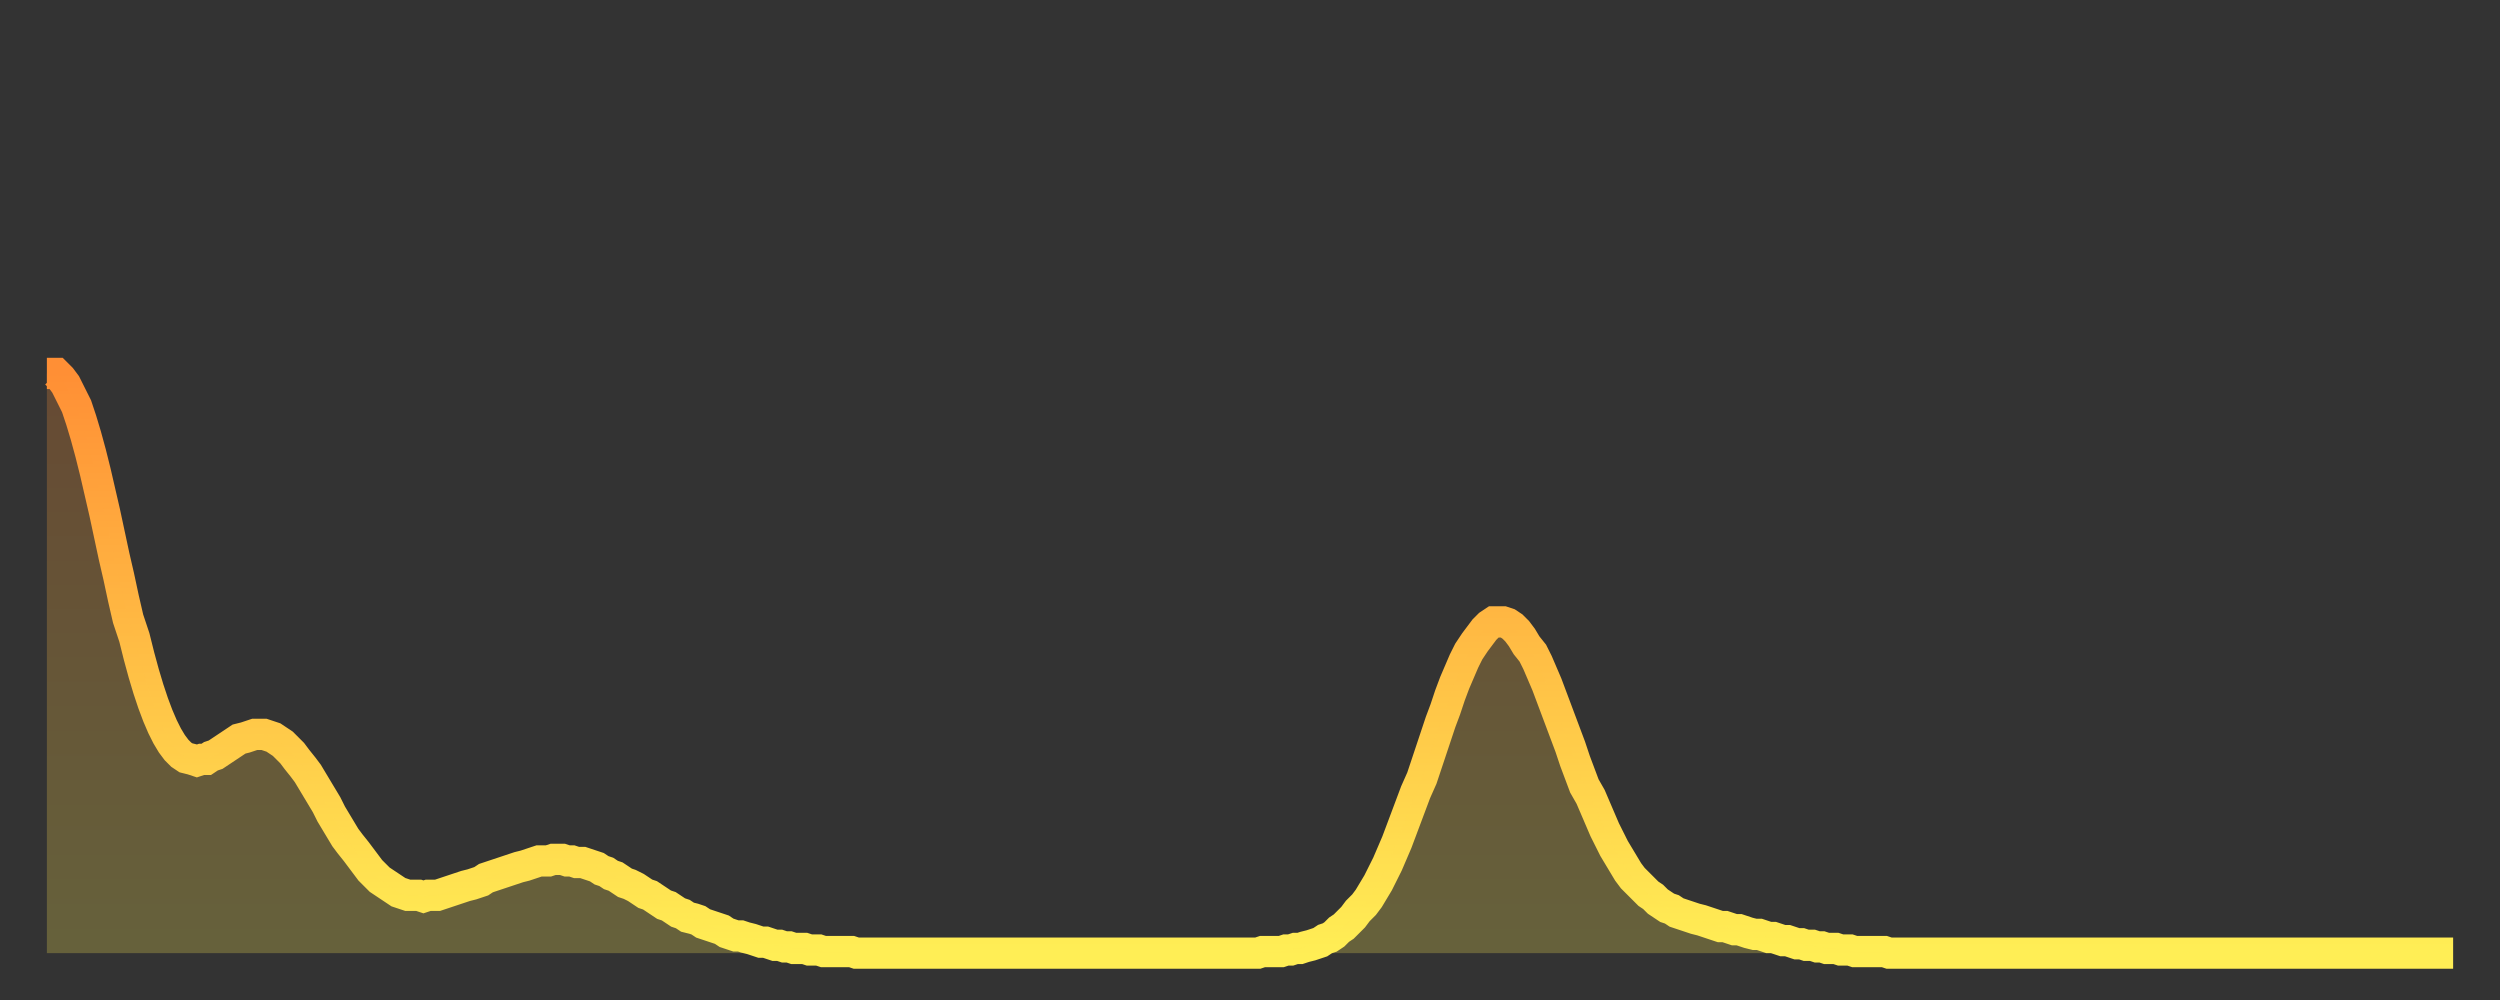 <?xml version="1.0" encoding="utf-8" ?>
<svg baseProfile="full" height="64" version="1.1" width="160" xmlns="http://www.w3.org/2000/svg" xmlns:ev="http://www.w3.org/2001/xml-events" xmlns:xlink="http://www.w3.org/1999/xlink"><rect width="100%" height="100%" fill="#333333" stroke="none"/><defs><linearGradient id="id55516" x1="0" x2="0" y1="0" y2="1"><stop offset="0%" stop-color="#ff8f35" /><stop offset="50%" stop-color="#ffbf45" /><stop offset="100%" stop-color="#ffee55" /></linearGradient></defs><g transform="translate(3,3)"><g><path d="M 0.0 20.9 0.3 20.9 0.6 20.9 0.9 21.2 1.2 21.6 1.5 22.2 1.9 23.0 2.2 23.9 2.5 24.9 2.8 26.0 3.1 27.2 3.4 28.5 3.7 29.8 4.0 31.2 4.3 32.6 4.6 33.9 4.9 35.3 5.2 36.6 5.6 37.8 5.9 39.0 6.2 40.1 6.5 41.1 6.8 42.0 7.1 42.8 7.4 43.5 7.7 44.1 8.0 44.6 8.3 45.0 8.6 45.3 8.9 45.5 9.3 45.6 9.6 45.7 9.9 45.6 10.2 45.6 10.5 45.4 10.8 45.3 11.1 45.1 11.4 44.9 11.7 44.7 12.0 44.5 12.3 44.3 12.7 44.2 13.0 44.1 13.3 44.0 13.6 44.0 13.9 44.0 14.2 44.1 14.5 44.2 14.8 44.4 15.1 44.6 15.4 44.9 15.7 45.2 16.0 45.6 16.4 46.1 16.7 46.5 17.0 47.0 17.3 47.5 17.6 48.0 17.9 48.5 18.2 49.1 18.5 49.6 18.8 50.1 19.1 50.6 19.4 51.0 19.8 51.5 20.1 51.9 20.4 52.3 20.7 52.7 21.0 53.0 21.3 53.3 21.6 53.5 21.9 53.7 22.2 53.9 22.5 54.1 22.8 54.2 23.1 54.3 23.5 54.3 23.8 54.3 24.1 54.4 24.4 54.3 24.7 54.3 25.0 54.3 25.3 54.2 25.6 54.1 25.9 54.0 26.2 53.9 26.5 53.8 26.8 53.7 27.2 53.6 27.5 53.5 27.8 53.4 28.1 53.2 28.4 53.1 28.7 53.0 29.0 52.9 29.3 52.8 29.6 52.7 29.9 52.6 30.2 52.5 30.6 52.4 30.9 52.3 31.2 52.2 31.5 52.1 31.8 52.1 32.1 52.1 32.4 52.0 32.7 52.0 33.0 52.0 33.3 52.1 33.6 52.1 33.9 52.2 34.3 52.2 34.6 52.3 34.9 52.4 35.2 52.5 35.5 52.7 35.8 52.8 36.1 53.0 36.4 53.1 36.7 53.3 37.0 53.5 37.3 53.6 37.7 53.8 38.0 54.0 38.3 54.2 38.6 54.3 38.9 54.5 39.2 54.7 39.5 54.9 39.8 55.0 40.1 55.2 40.4 55.4 40.7 55.5 41.0 55.7 41.4 55.8 41.7 55.9 42.0 56.1 42.3 56.2 42.6 56.3 42.9 56.4 43.2 56.5 43.5 56.7 43.8 56.8 44.1 56.9 44.4 56.9 44.7 57.0 45.1 57.1 45.4 57.2 45.7 57.3 46.0 57.3 46.3 57.4 46.6 57.5 46.9 57.5 47.2 57.6 47.5 57.6 47.8 57.7 48.1 57.7 48.5 57.7 48.8 57.8 49.1 57.8 49.4 57.8 49.7 57.9 50.0 57.9 50.3 57.9 50.6 57.9 50.9 57.9 51.2 57.9 51.5 57.9 51.8 58.0 52.2 58.0 52.5 58.0 52.8 58.0 53.1 58.0 53.4 58.0 53.7 58.0 54.0 58.0 54.3 58.0 54.6 58.0 54.9 58.0 55.2 58.0 55.6 58.0 55.9 58.0 56.2 58.0 56.5 58.0 56.8 58.0 57.1 58.0 57.4 58.0 57.7 58.0 58.0 58.0 58.3 58.0 58.6 58.0 58.9 58.0 59.3 58.0 59.6 58.0 59.9 58.0 60.2 58.0 60.5 58.0 60.8 58.0 61.1 58.0 61.4 58.0 61.7 58.0 62.0 58.0 62.3 58.0 62.6 58.0 63.0 58.0 63.3 58.0 63.6 58.0 63.9 58.0 64.2 58.0 64.5 58.0 64.8 58.0 65.1 58.0 65.4 58.0 65.7 58.0 66.0 58.0 66.4 58.0 66.7 58.0 67.0 58.0 67.3 58.0 67.6 58.0 67.9 58.0 68.2 58.0 68.5 58.0 68.8 58.0 69.1 58.0 69.4 58.0 69.7 58.0 70.1 58.0 70.4 58.0 70.7 58.0 71.0 58.0 71.3 58.0 71.6 58.0 71.9 58.0 72.2 58.0 72.5 58.0 72.8 58.0 73.1 58.0 73.5 58.0 73.8 58.0 74.1 58.0 74.4 58.0 74.7 58.0 75.0 58.0 75.3 58.0 75.6 58.0 75.9 58.0 76.2 58.0 76.5 58.0 76.8 58.0 77.2 58.0 77.5 58.0 77.8 57.9 78.1 57.9 78.4 57.9 78.7 57.9 79.0 57.9 79.3 57.8 79.6 57.8 79.9 57.7 80.2 57.7 80.5 57.6 80.9 57.5 81.2 57.4 81.5 57.3 81.8 57.1 82.1 57.0 82.4 56.8 82.7 56.5 83.0 56.3 83.3 56.0 83.6 55.7 83.9 55.3 84.3 54.9 84.6 54.5 84.9 54.0 85.2 53.5 85.5 52.9 85.8 52.3 86.1 51.6 86.4 50.9 86.7 50.1 87.0 49.3 87.3 48.5 87.6 47.7 88.0 46.8 88.3 45.9 88.6 45.0 88.9 44.1 89.2 43.2 89.5 42.4 89.8 41.5 90.1 40.7 90.4 40.0 90.7 39.3 91.0 38.7 91.4 38.1 91.7 37.7 92.0 37.3 92.3 37.0 92.6 36.8 92.9 36.8 93.2 36.8 93.5 36.9 93.8 37.1 94.1 37.4 94.4 37.8 94.7 38.3 95.1 38.8 95.4 39.4 95.7 40.1 96.0 40.8 96.3 41.6 96.6 42.4 96.9 43.2 97.2 44.0 97.5 44.8 97.8 45.7 98.1 46.5 98.4 47.3 98.8 48.0 99.1 48.7 99.4 49.4 99.7 50.1 100.0 50.7 100.3 51.3 100.6 51.8 100.9 52.3 101.2 52.8 101.5 53.2 101.8 53.5 102.2 53.9 102.5 54.2 102.8 54.4 103.1 54.7 103.4 54.9 103.7 55.1 104.0 55.2 104.3 55.4 104.6 55.5 104.9 55.6 105.2 55.7 105.5 55.8 105.9 55.9 106.2 56.0 106.5 56.1 106.8 56.2 107.1 56.3 107.4 56.3 107.7 56.4 108.0 56.5 108.3 56.5 108.6 56.6 108.9 56.7 109.3 56.8 109.6 56.8 109.9 56.9 110.2 57.0 110.5 57.0 110.8 57.1 111.1 57.2 111.4 57.2 111.7 57.3 112.0 57.4 112.3 57.4 112.6 57.5 113.0 57.5 113.3 57.6 113.6 57.6 113.9 57.7 114.2 57.7 114.5 57.7 114.8 57.8 115.1 57.8 115.4 57.8 115.7 57.9 116.0 57.9 116.3 57.9 116.7 57.9 117.0 57.9 117.3 57.9 117.6 57.9 117.9 58.0 118.2 58.0 118.5 58.0 118.8 58.0 119.1 58.0 119.4 58.0 119.7 58.0 120.1 58.0 120.4 58.0 120.7 58.0 121.0 58.0 121.3 58.0 121.6 58.0 121.9 58.0 122.2 58.0 122.5 58.0 122.8 58.0 123.1 58.0 123.4 58.0 123.8 58.0 124.1 58.0 124.4 58.0 124.7 58.0 125.0 58.0 125.3 58.0 125.6 58.0 125.9 58.0 126.2 58.0 126.5 58.0 126.8 58.0 127.2 58.0 127.5 58.0 127.8 58.0 128.1 58.0 128.4 58.0 128.7 58.0 129.0 58.0 129.3 58.0 129.6 58.0 129.9 58.0 130.2 58.0 130.5 58.0 130.9 58.0 131.2 58.0 131.5 58.0 131.8 58.0 132.1 58.0 132.4 58.0 132.7 58.0 133.0 58.0 133.3 58.0 133.6 58.0 133.9 58.0 134.2 58.0 134.6 58.0 134.9 58.0 135.2 58.0 135.5 58.0 135.8 58.0 136.1 58.0 136.4 58.0 136.7 58.0 137.0 58.0 137.3 58.0 137.6 58.0 138.0 58.0 138.3 58.0 138.6 58.0 138.9 58.0 139.2 58.0 139.5 58.0 139.8 58.0 140.1 58.0 140.4 58.0 140.7 58.0 141.0 58.0 141.3 58.0 141.7 58.0 142.0 58.0 142.3 58.0 142.6 58.0 142.9 58.0 143.2 58.0 143.5 58.0 143.8 58.0 144.1 58.0 144.4 58.0 144.7 58.0 145.1 58.0 145.4 58.0 145.7 58.0 146.0 58.0 146.3 58.0 146.6 58.0 146.9 58.0 147.2 58.0 147.5 58.0 147.8 58.0 148.1 58.0 148.4 58.0 148.8 58.0 149.1 58.0 149.4 58.0 149.7 58.0 150.0 58.0 150.3 58.0 150.6 58.0 150.9 58.0 151.2 58.0 151.5 58.0 151.8 58.0 152.1 58.0 152.5 58.0 152.8 58.0 153.1 58.0 153.4 58.0 153.7 58.0 154.0 58.0" fill="none" id="graph-curve" opacity="1" stroke="url(#id55516)" stroke-width="2" /><path d="M 0 58 L 0.0 20.9 0.3 20.9 0.6 20.9 0.9 21.2 1.2 21.6 1.5 22.2 1.9 23.0 2.2 23.9 2.5 24.9 2.8 26.0 3.1 27.2 3.4 28.5 3.7 29.8 4.0 31.2 4.3 32.6 4.6 33.9 4.9 35.3 5.2 36.6 5.6 37.8 5.9 39.0 6.2 40.1 6.5 41.1 6.8 42.0 7.1 42.8 7.4 43.5 7.7 44.1 8.0 44.6 8.3 45.0 8.6 45.3 8.9 45.5 9.3 45.6 9.6 45.7 9.9 45.6 10.2 45.6 10.5 45.4 10.8 45.3 11.1 45.1 11.4 44.9 11.7 44.7 12.0 44.5 12.3 44.3 12.7 44.2 13.0 44.1 13.3 44.0 13.6 44.0 13.9 44.0 14.2 44.1 14.5 44.2 14.8 44.4 15.1 44.6 15.4 44.9 15.7 45.2 16.0 45.6 16.4 46.1 16.7 46.5 17.0 47.0 17.3 47.5 17.6 48.0 17.9 48.5 18.2 49.1 18.5 49.6 18.8 50.1 19.1 50.6 19.4 51.0 19.8 51.5 20.1 51.9 20.4 52.3 20.7 52.7 21.0 53.0 21.3 53.3 21.6 53.5 21.9 53.7 22.2 53.9 22.5 54.1 22.8 54.2 23.1 54.3 23.5 54.3 23.8 54.3 24.1 54.4 24.4 54.3 24.7 54.3 25.0 54.3 25.3 54.2 25.6 54.1 25.9 54.0 26.2 53.9 26.5 53.8 26.8 53.7 27.2 53.6 27.5 53.5 27.8 53.4 28.1 53.2 28.4 53.1 28.7 53.0 29.0 52.9 29.3 52.8 29.6 52.7 29.9 52.6 30.2 52.5 30.6 52.4 30.9 52.3 31.2 52.2 31.5 52.1 31.8 52.1 32.1 52.1 32.4 52.0 32.7 52.0 33.0 52.0 33.3 52.1 33.6 52.1 33.9 52.2 34.3 52.2 34.6 52.3 34.9 52.4 35.2 52.5 35.5 52.7 35.8 52.8 36.1 53.0 36.4 53.1 36.7 53.3 37.0 53.5 37.3 53.6 37.7 53.8 38.0 54.0 38.3 54.2 38.6 54.3 38.9 54.5 39.2 54.7 39.5 54.9 39.8 55.0 40.1 55.2 40.4 55.4 40.7 55.5 41.0 55.7 41.4 55.8 41.7 55.9 42.0 56.1 42.3 56.2 42.6 56.3 42.9 56.4 43.2 56.5 43.5 56.7 43.8 56.8 44.1 56.9 44.4 56.9 44.7 57.0 45.1 57.1 45.4 57.2 45.7 57.3 46.0 57.3 46.3 57.4 46.6 57.5 46.9 57.5 47.2 57.6 47.5 57.6 47.8 57.7 48.1 57.7 48.5 57.7 48.8 57.8 49.1 57.8 49.4 57.8 49.7 57.9 50.0 57.9 50.3 57.9 50.6 57.9 50.9 57.9 51.2 57.9 51.5 57.9 51.8 58.0 52.2 58.0 52.5 58.0 52.8 58.0 53.1 58.0 53.4 58.0 53.7 58.0 54.0 58.0 54.3 58.0 54.6 58.0 54.9 58.0 55.2 58.0 55.6 58.0 55.9 58.0 56.2 58.0 56.5 58.0 56.8 58.0 57.1 58.0 57.4 58.0 57.7 58.0 58.0 58.0 58.3 58.0 58.6 58.0 58.9 58.0 59.3 58.0 59.6 58.0 59.9 58.0 60.2 58.0 60.5 58.0 60.8 58.0 61.1 58.0 61.4 58.0 61.7 58.0 62.0 58.0 62.3 58.0 62.6 58.0 63.0 58.0 63.3 58.0 63.6 58.0 63.9 58.0 64.2 58.0 64.5 58.0 64.8 58.0 65.1 58.0 65.4 58.0 65.7 58.0 66.0 58.0 66.4 58.0 66.7 58.0 67.0 58.0 67.3 58.0 67.6 58.0 67.9 58.0 68.2 58.0 68.5 58.0 68.8 58.0 69.1 58.0 69.4 58.0 69.7 58.0 70.1 58.0 70.4 58.0 70.7 58.0 71.0 58.0 71.3 58.0 71.6 58.0 71.9 58.0 72.2 58.0 72.5 58.0 72.8 58.0 73.1 58.0 73.5 58.0 73.8 58.0 74.1 58.0 74.4 58.0 74.7 58.0 75.0 58.0 75.3 58.0 75.6 58.0 75.9 58.0 76.2 58.0 76.5 58.0 76.8 58.0 77.2 58.0 77.5 58.0 77.8 57.9 78.1 57.9 78.4 57.9 78.7 57.9 79.0 57.9 79.3 57.8 79.6 57.8 79.9 57.7 80.2 57.7 80.5 57.6 80.9 57.5 81.2 57.4 81.5 57.3 81.8 57.1 82.1 57.0 82.4 56.8 82.7 56.5 83.0 56.3 83.3 56.0 83.6 55.7 83.9 55.3 84.3 54.9 84.6 54.5 84.9 54.0 85.2 53.5 85.5 52.9 85.8 52.3 86.1 51.6 86.4 50.9 86.7 50.1 87.0 49.3 87.3 48.5 87.6 47.7 88.0 46.8 88.3 45.9 88.6 45.0 88.9 44.1 89.2 43.2 89.5 42.4 89.8 41.5 90.1 40.7 90.4 40.0 90.7 39.3 91.0 38.7 91.4 38.1 91.7 37.7 92.0 37.3 92.3 37.0 92.6 36.8 92.9 36.8 93.2 36.8 93.5 36.9 93.8 37.1 94.1 37.4 94.4 37.8 94.7 38.3 95.1 38.8 95.4 39.4 95.7 40.1 96.0 40.8 96.3 41.6 96.6 42.4 96.9 43.2 97.2 44.0 97.5 44.8 97.8 45.7 98.1 46.5 98.4 47.3 98.8 48.0 99.1 48.7 99.4 49.4 99.7 50.1 100.0 50.7 100.3 51.3 100.6 51.8 100.9 52.3 101.2 52.8 101.5 53.2 101.8 53.5 102.2 53.9 102.5 54.2 102.8 54.4 103.1 54.7 103.4 54.9 103.7 55.1 104.0 55.2 104.3 55.4 104.6 55.5 104.9 55.6 105.2 55.7 105.5 55.8 105.9 55.9 106.2 56.0 106.5 56.1 106.8 56.2 107.1 56.3 107.4 56.3 107.7 56.4 108.0 56.5 108.3 56.5 108.6 56.6 108.9 56.7 109.3 56.8 109.6 56.8 109.9 56.9 110.2 57.0 110.5 57.0 110.8 57.1 111.1 57.2 111.4 57.2 111.7 57.3 112.0 57.4 112.3 57.4 112.6 57.5 113.0 57.5 113.3 57.6 113.6 57.6 113.9 57.7 114.2 57.7 114.5 57.7 114.8 57.8 115.1 57.8 115.4 57.8 115.7 57.9 116.0 57.9 116.3 57.9 116.7 57.9 117.0 57.9 117.3 57.9 117.6 57.9 117.9 58.0 118.2 58.0 118.5 58.0 118.8 58.0 119.1 58.0 119.4 58.0 119.7 58.0 120.1 58.0 120.4 58.0 120.7 58.0 121.0 58.0 121.3 58.0 121.6 58.0 121.9 58.0 122.2 58.0 122.5 58.0 122.8 58.0 123.1 58.0 123.4 58.0 123.8 58.0 124.1 58.0 124.4 58.0 124.7 58.0 125.0 58.0 125.3 58.0 125.6 58.0 125.9 58.0 126.2 58.0 126.5 58.0 126.8 58.0 127.2 58.0 127.5 58.0 127.8 58.0 128.1 58.0 128.4 58.0 128.7 58.0 129.0 58.0 129.3 58.0 129.6 58.0 129.9 58.0 130.2 58.0 130.5 58.0 130.9 58.0 131.2 58.0 131.5 58.0 131.8 58.0 132.1 58.0 132.4 58.0 132.7 58.0 133.0 58.0 133.3 58.0 133.6 58.0 133.9 58.0 134.2 58.0 134.6 58.0 134.9 58.0 135.2 58.0 135.5 58.0 135.8 58.0 136.1 58.0 136.4 58.0 136.7 58.0 137.0 58.0 137.3 58.0 137.6 58.0 138.0 58.0 138.3 58.0 138.6 58.0 138.9 58.0 139.2 58.0 139.5 58.0 139.8 58.0 140.1 58.0 140.4 58.0 140.7 58.0 141.0 58.0 141.3 58.0 141.7 58.0 142.0 58.0 142.3 58.0 142.6 58.0 142.9 58.0 143.2 58.0 143.5 58.0 143.8 58.0 144.1 58.0 144.4 58.0 144.7 58.0 145.1 58.0 145.4 58.0 145.7 58.0 146.0 58.0 146.3 58.0 146.6 58.0 146.9 58.0 147.2 58.0 147.5 58.0 147.8 58.0 148.1 58.0 148.4 58.0 148.8 58.0 149.1 58.0 149.4 58.0 149.7 58.0 150.0 58.0 150.3 58.0 150.6 58.0 150.9 58.0 151.2 58.0 151.5 58.0 151.8 58.0 152.1 58.0 152.5 58.0 152.8 58.0 153.1 58.0 153.4 58.0 153.7 58.0 154.0 58.0 154 58" fill="url(#id55516)" fill-opacity=".25" id="graph-shadow" /></g></g></svg>